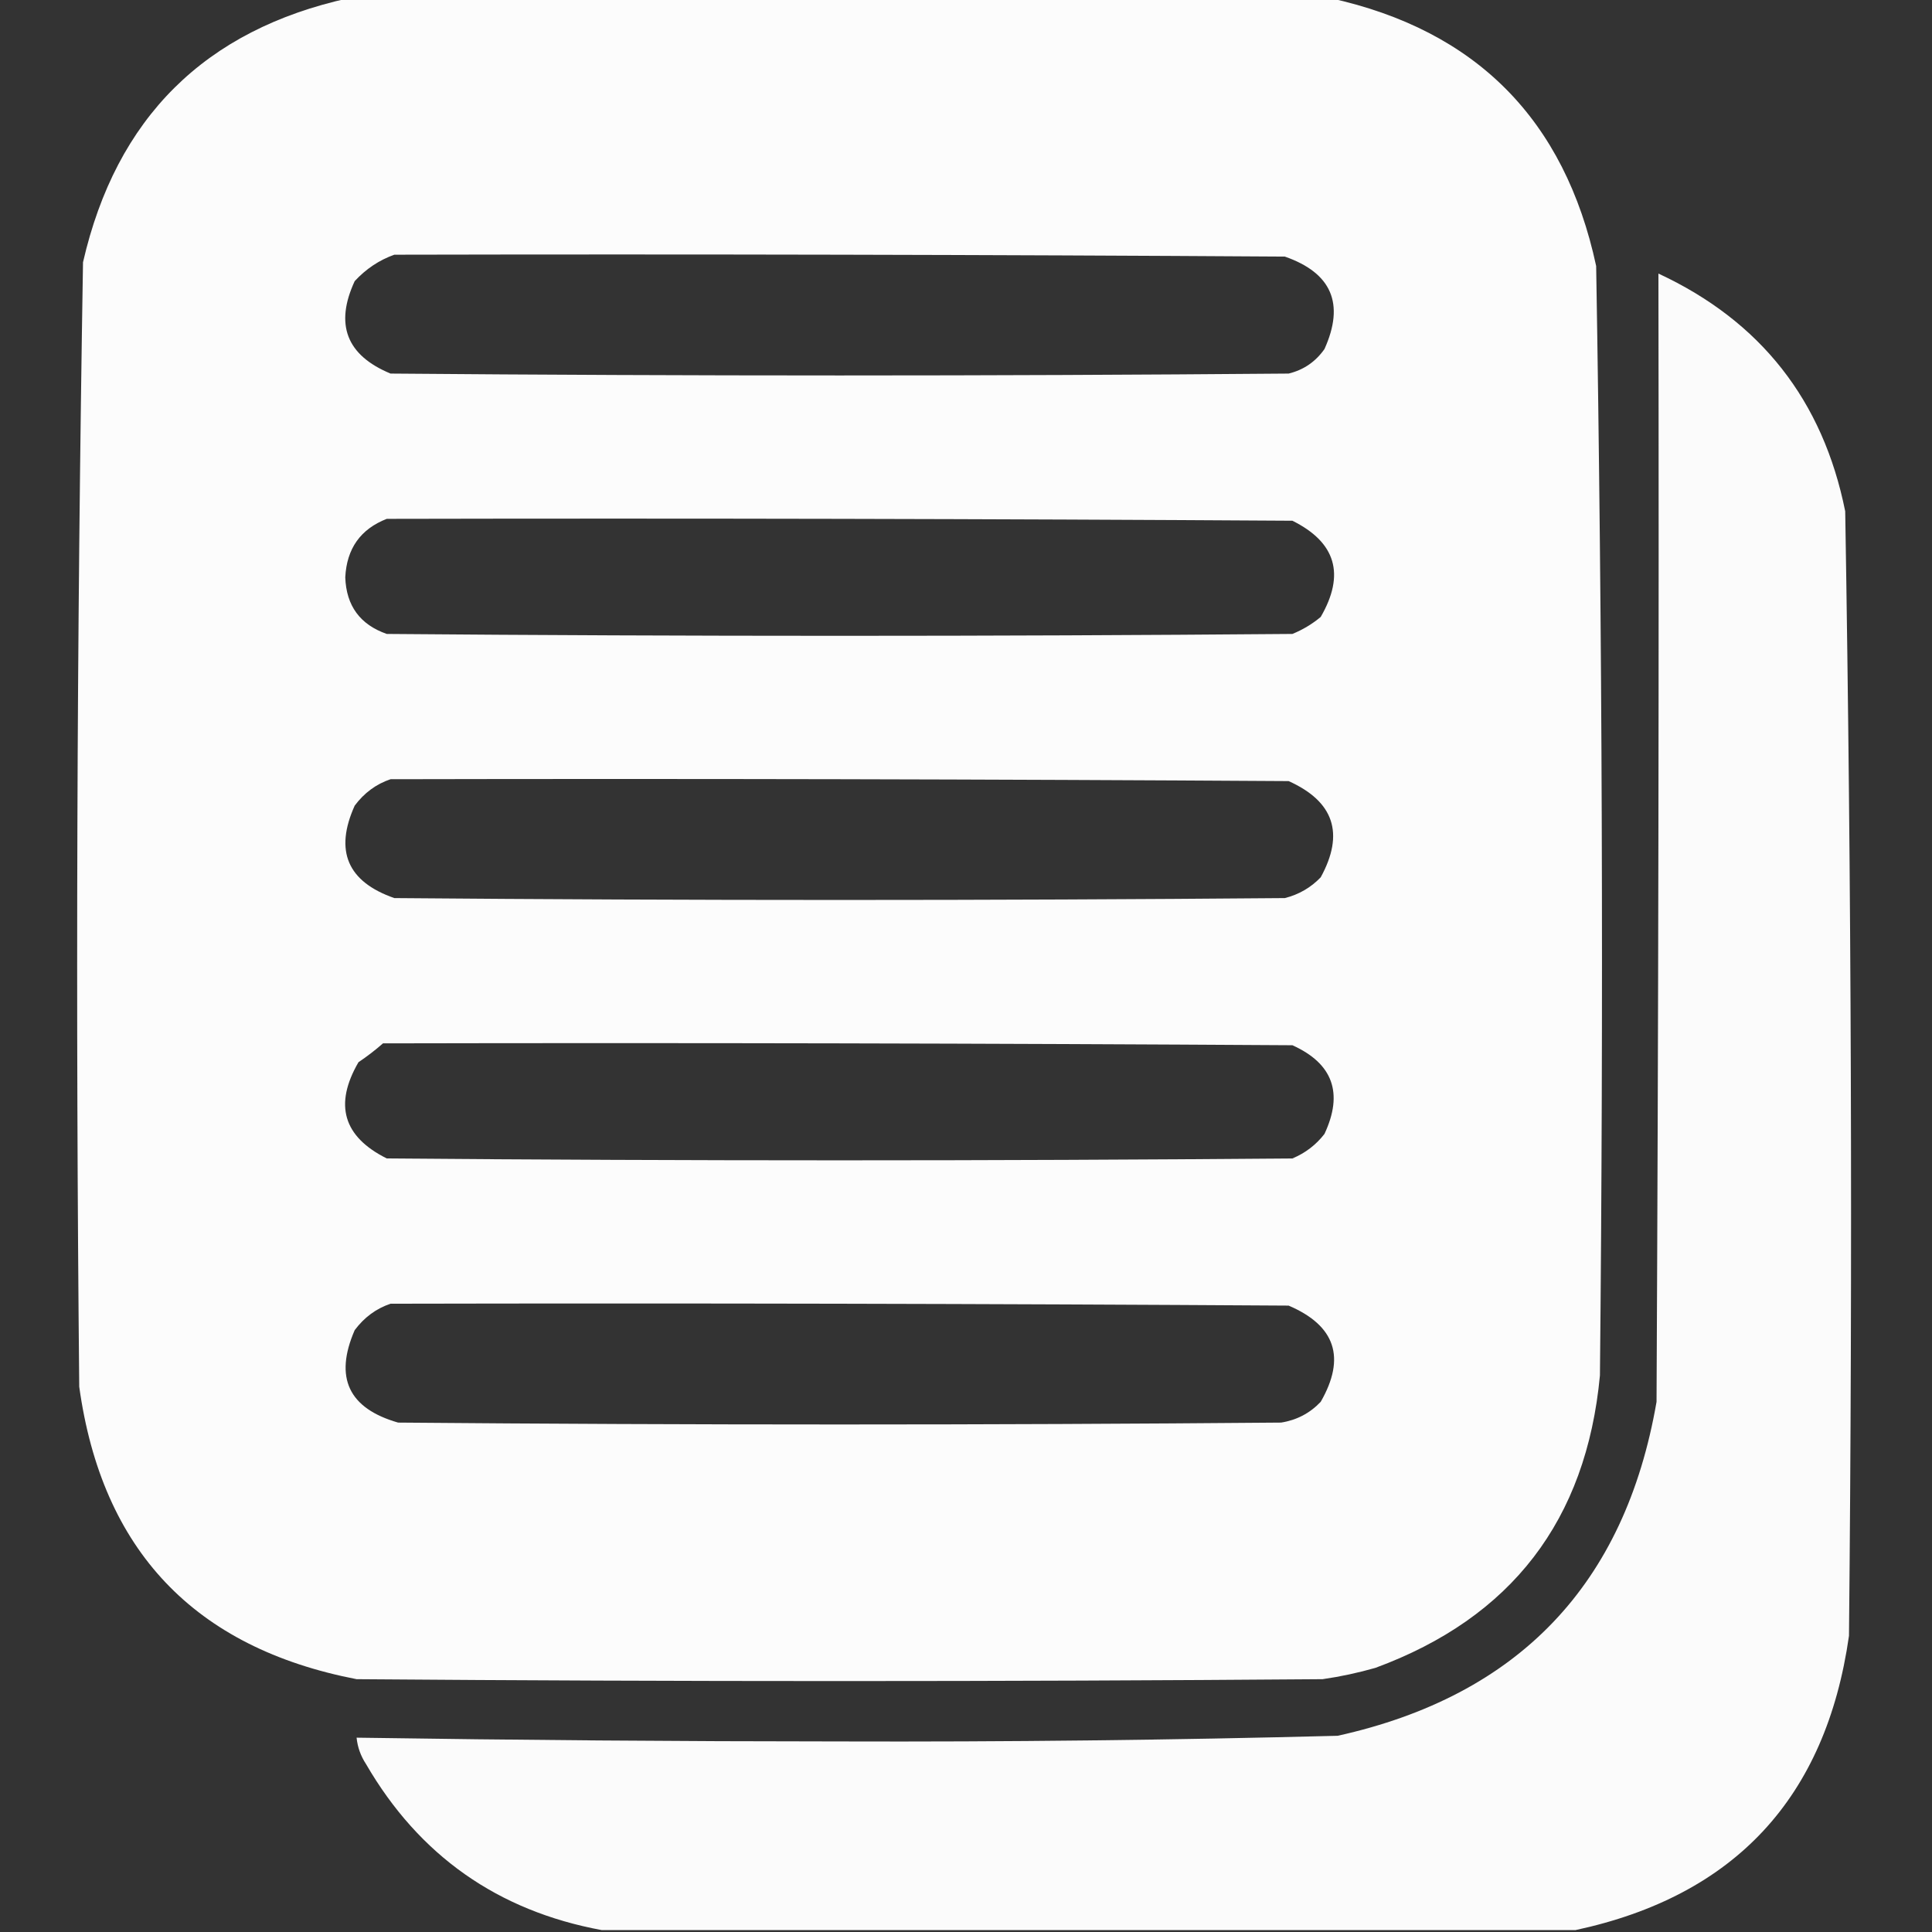 <?xml version="1.0" encoding="UTF-8"?> <svg xmlns="http://www.w3.org/2000/svg" width="512" height="512" viewBox="0 0 512 512" fill="none"><rect x="0" y="0" width="512" height="512" fill="#333333" stroke="none"/><g clip-path="url(#clip0_1496_743)"><path opacity="0.983" fill-rule="evenodd" clip-rule="evenodd" d="M92.499 -0.5C179.166 -0.5 265.832 -0.5 352.499 -0.5C391.161 7.996 414.661 31.662 422.999 70.5C424.642 168.481 424.975 266.481 423.999 364.5C420.403 402.882 400.57 428.715 364.499 442C359.899 443.317 355.233 444.317 350.499 445C265.166 445.667 179.832 445.667 94.499 445C51.511 436.679 27.011 410.846 20.999 367.5C20.017 268.144 20.351 168.81 21.999 69.5C30.792 31.206 54.292 7.873 92.499 -0.5ZM104.499 67.5C183.166 67.333 261.833 67.5 340.499 68C352.914 72.331 356.414 80.497 350.999 92.5C348.634 95.869 345.467 98.036 341.499 99C262.166 99.667 182.832 99.667 103.499 99C91.834 94.166 88.668 86 93.999 74.5C96.996 71.262 100.497 68.929 104.499 67.5ZM102.499 137.5C182.5 137.333 262.5 137.5 342.499 138C354.037 143.725 356.537 152.225 349.999 163.5C347.748 165.377 345.248 166.877 342.499 168C262.499 168.667 182.499 168.667 102.499 168C95.43 165.541 91.763 160.541 91.499 153C91.88 145.374 95.547 140.207 102.499 137.5ZM103.499 206.5C182.833 206.333 262.166 206.5 341.499 207C353.523 212.405 356.356 220.905 349.999 232.5C347.373 235.231 344.206 237.064 340.499 238C261.832 238.667 183.166 238.667 104.499 238C92.084 233.67 88.584 225.503 93.999 213.5C96.528 210.115 99.694 207.782 103.499 206.5ZM101.499 276.5C181.833 276.333 262.166 276.5 342.499 277C353.227 281.842 356.06 289.676 350.999 300.5C348.759 303.402 345.926 305.569 342.499 307C262.499 307.667 182.499 307.667 102.499 307C90.963 301.25 88.463 292.75 94.999 281.5C97.324 279.934 99.491 278.268 101.499 276.5ZM103.499 345.5C182.833 345.333 262.166 345.5 341.499 346C353.893 351.293 356.727 359.793 349.999 371.5C347.136 374.515 343.636 376.349 339.499 377C261.499 377.667 183.499 377.667 105.499 377C92.366 373.233 88.533 365.067 93.999 352.5C96.528 349.115 99.694 346.782 103.499 345.5Z" fill="white"></path><path opacity="0.98" fill-rule="evenodd" clip-rule="evenodd" d="M417.5 511.5C331.5 511.5 245.5 511.5 159.5 511.5C131.908 506.404 111.075 491.738 97 467.5C95.589 465.35 94.755 463.016 94.5 460.5C137.152 461.15 179.818 461.484 222.5 461.5C266.52 461.639 310.52 461.139 354.5 460C402.466 449.368 430.632 419.868 439 371.5C439.494 271.656 439.661 171.99 439.5 72.5C466.6 85.107 483.1 106.107 489 135.5C490.648 234.81 490.982 334.144 490 433.5C483.892 476.437 459.725 502.437 417.5 511.5Z" fill="white"></path></g><defs><clipPath id="clip0_1496_743"><rect width="512" height="512" fill="white"></rect></clipPath></defs></svg> 